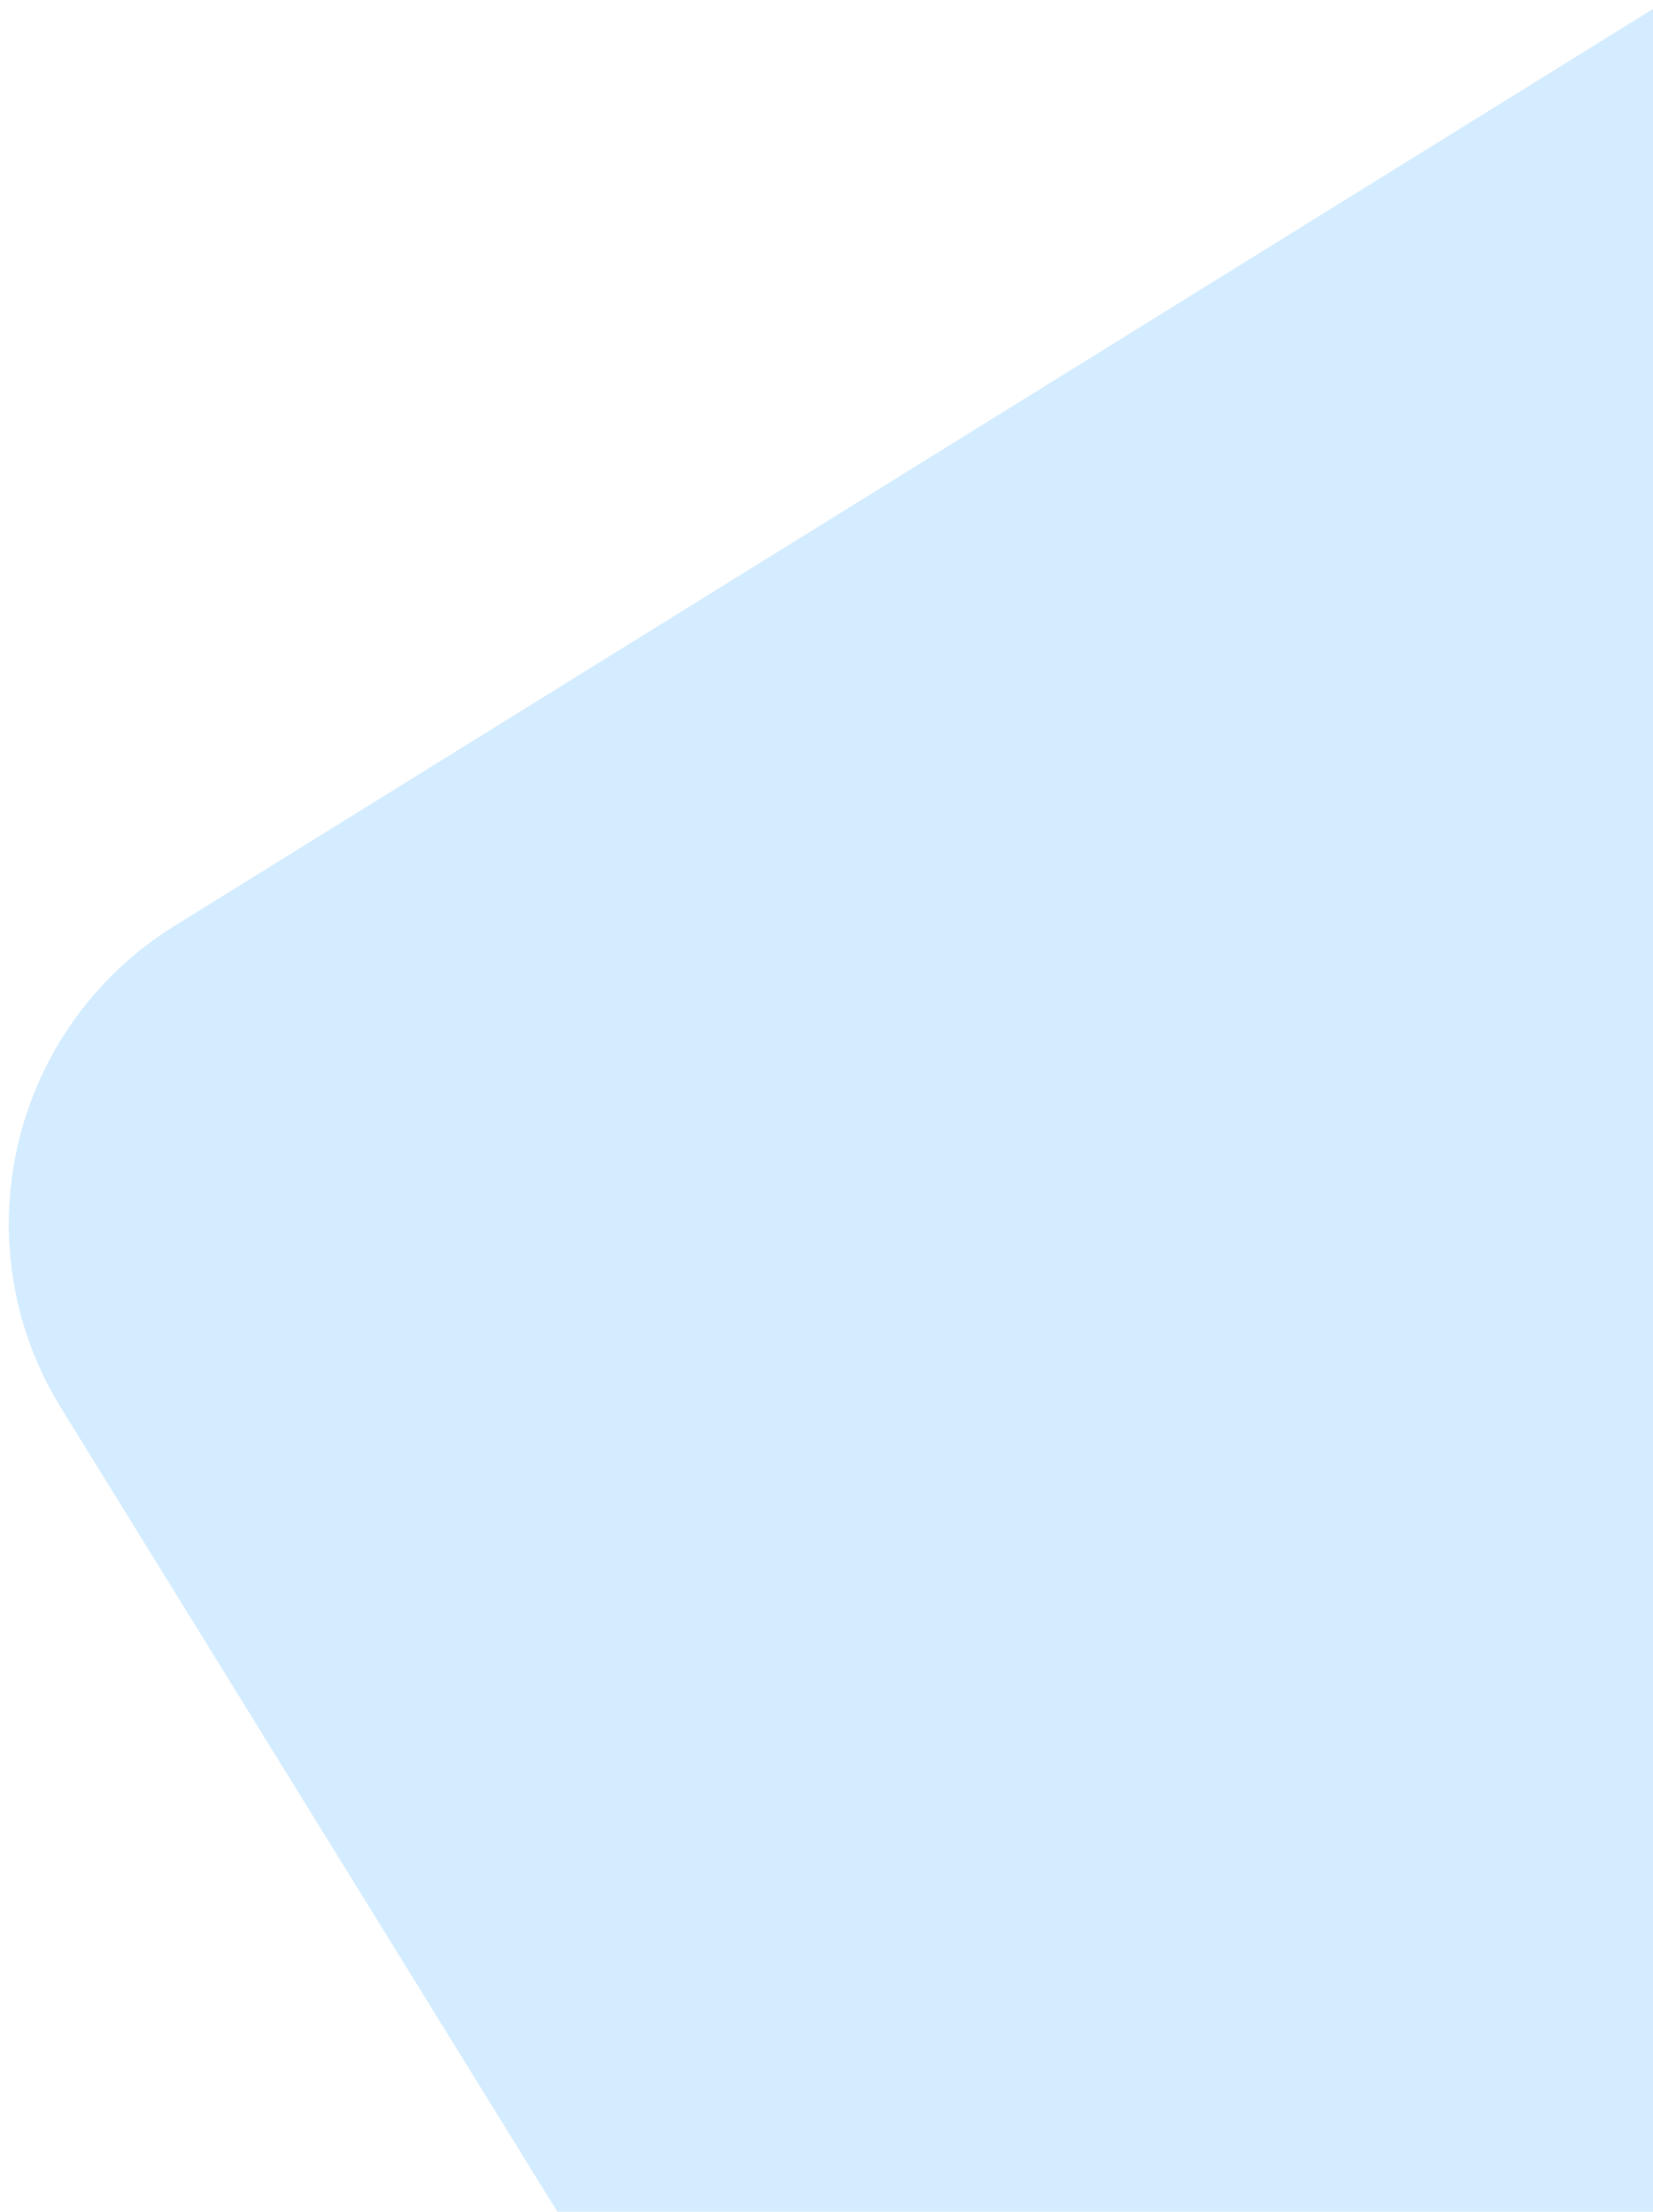 <?xml version="1.0" encoding="utf-8"?>
<!-- Generator: Adobe Illustrator 16.0.0, SVG Export Plug-In . SVG Version: 6.00 Build 0)  -->
<!DOCTYPE svg PUBLIC "-//W3C//DTD SVG 1.1//EN" "http://www.w3.org/Graphics/SVG/1.1/DTD/svg11.dtd">
<svg version="1.1" id="Layer_1" xmlns="http://www.w3.org/2000/svg" xmlns:xlink="http://www.w3.org/1999/xlink" x="0px" y="0px"
	 width="74px" height="99px" viewBox="0 0 74 99" enable-background="new 0 0 74 99" xml:space="preserve">
<path fill="#D4ECFF" d="M74,0.402L7.847,41.423c-7.378,4.557-9.665,14.231-5.108,21.61L24.951,99H74V0.402z"/>
</svg>
